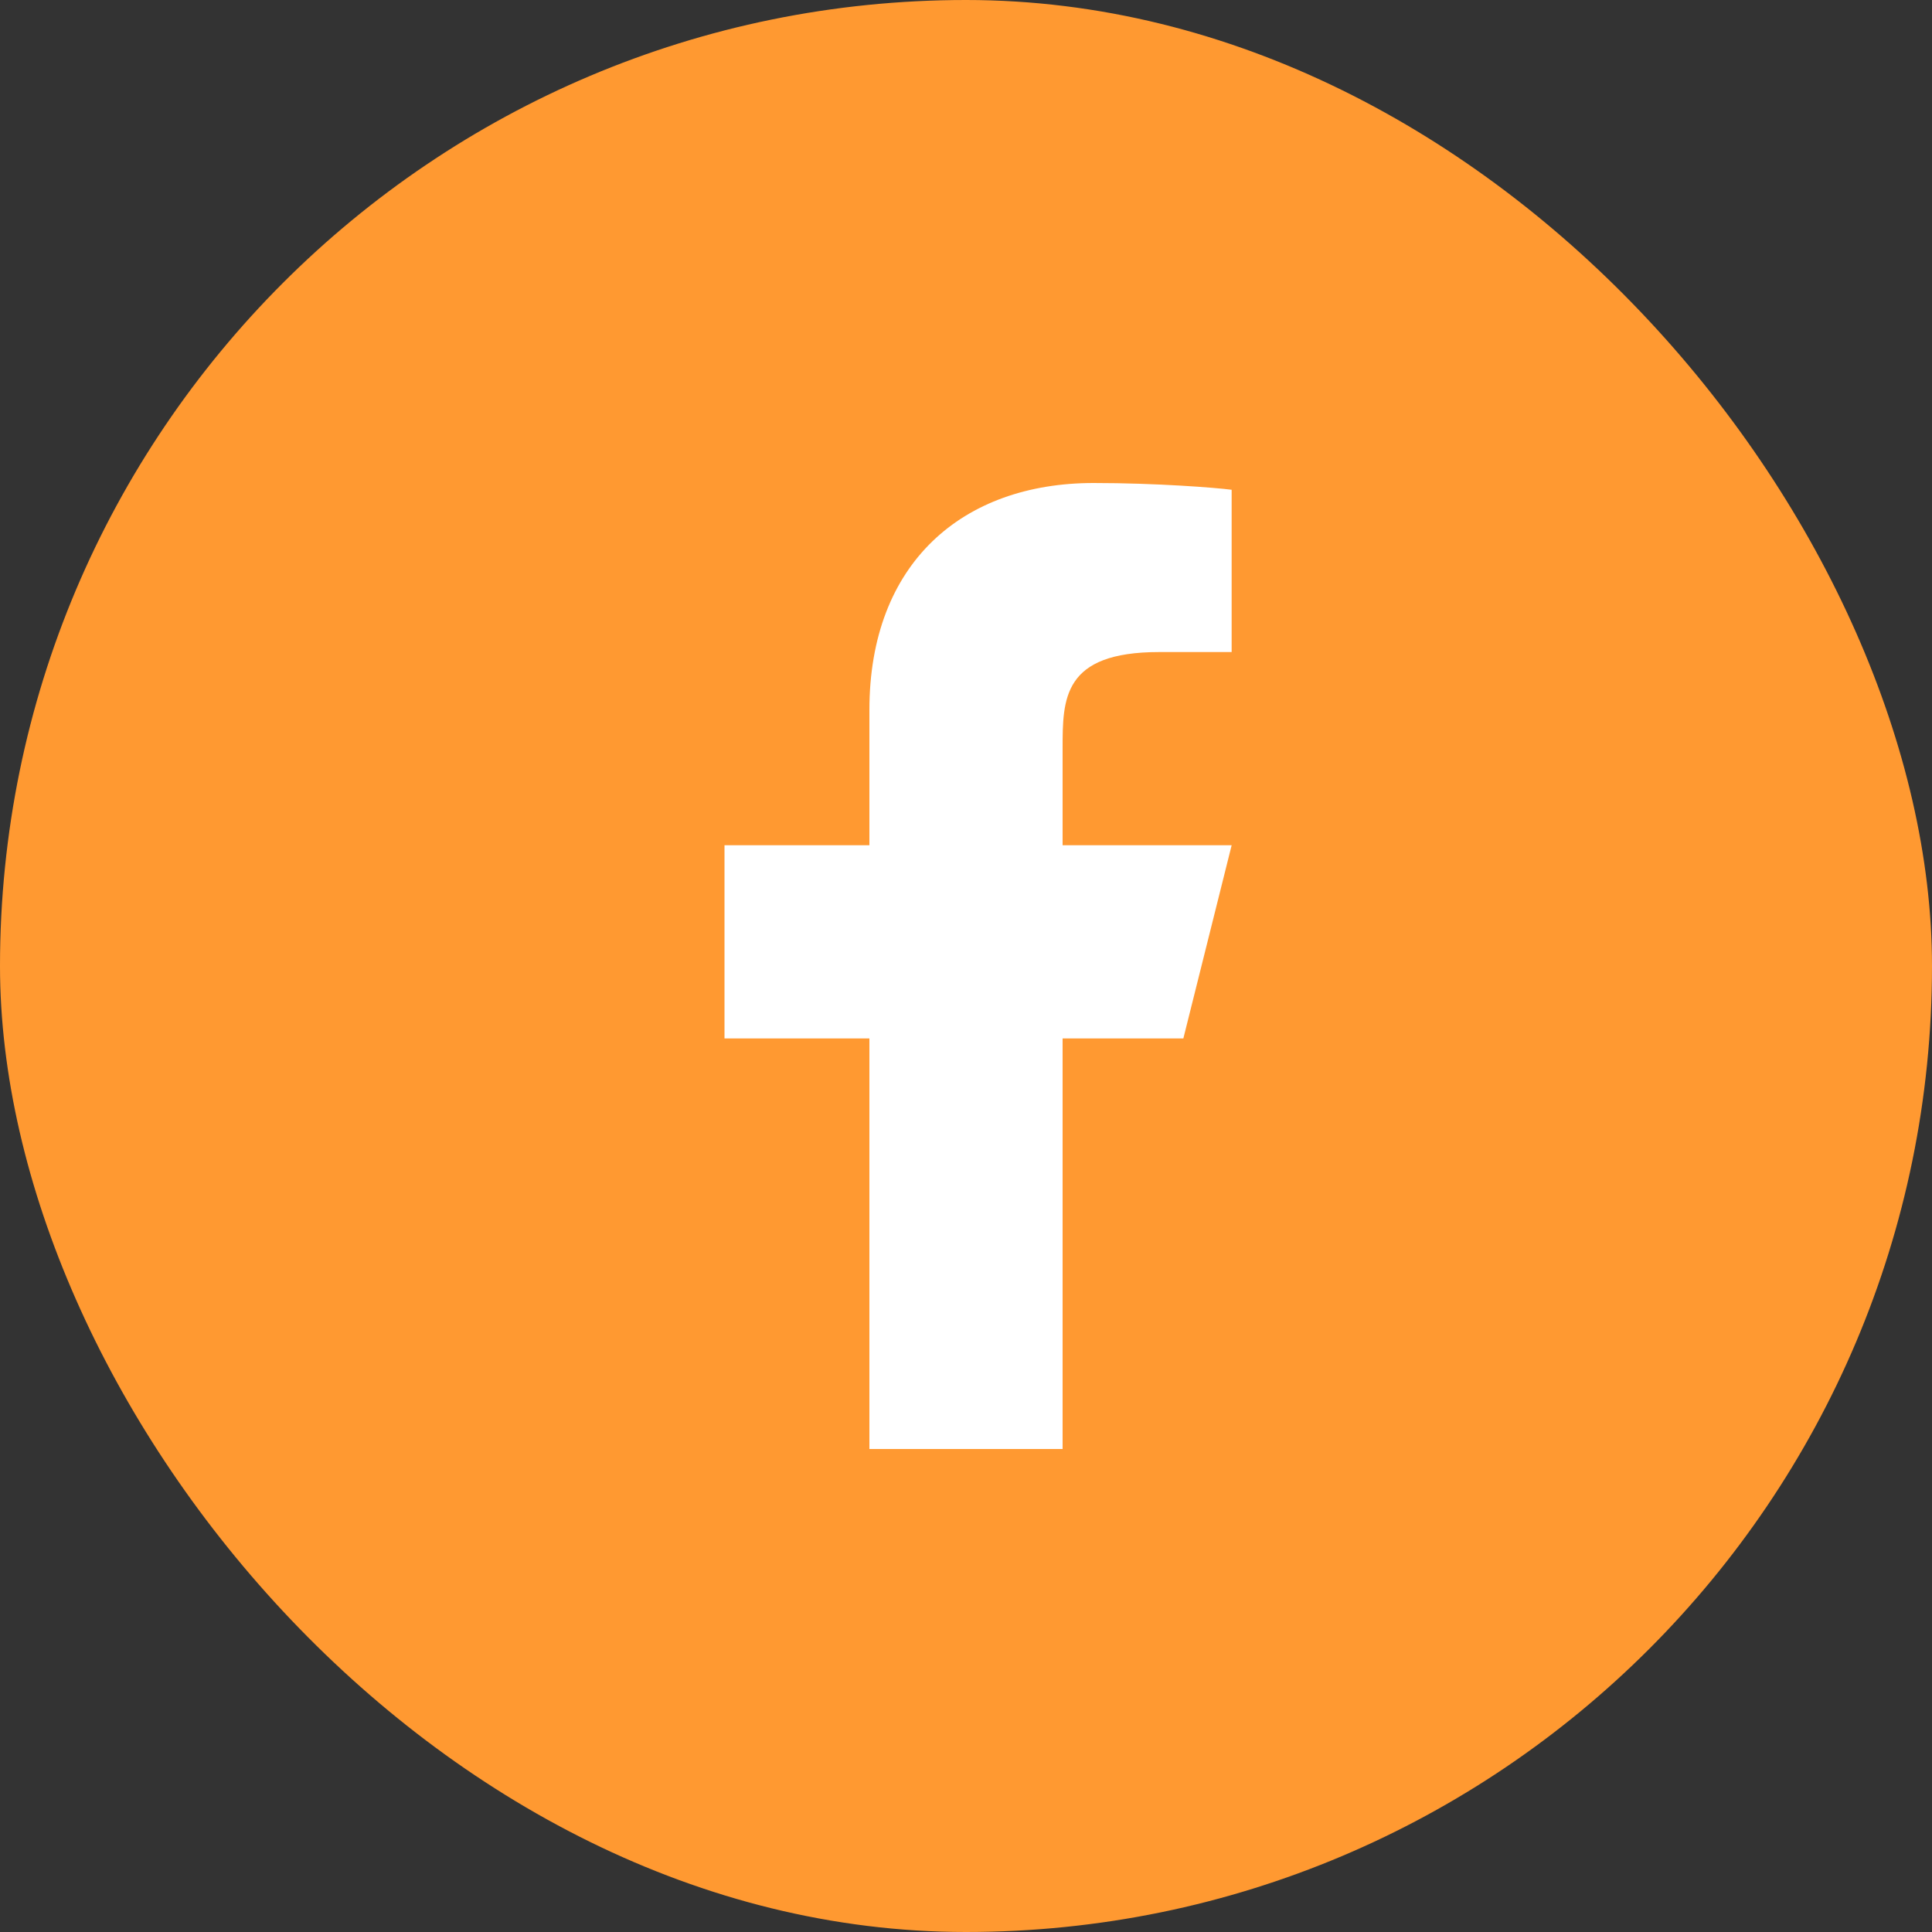<?xml version="1.0" encoding="utf-8"?>
<svg xmlns="http://www.w3.org/2000/svg" fill="none" height="100%" overflow="visible" preserveAspectRatio="none" style="display: block;" viewBox="0 0 30 30" width="100%">
<rect x="0" y="0" width="30" height="30" fill="#333333" stroke="none"/>
<g id="Frame 1000005329">
<rect fill="#FF9931" height="30" rx="15" width="30"/>
<g id="ri:facebook-fill">
<path d="M16.5 16.125H18.375L19.125 13.125H16.5V11.625C16.5 10.852 16.5 10.125 18 10.125H19.125V7.605C18.881 7.573 17.957 7.5 16.982 7.5C14.946 7.5 13.5 8.743 13.5 11.025V13.125H11.25V16.125H13.5V22.5H16.5V16.125Z" fill="white" id="Vector"/>
</g>
</g>
</svg>